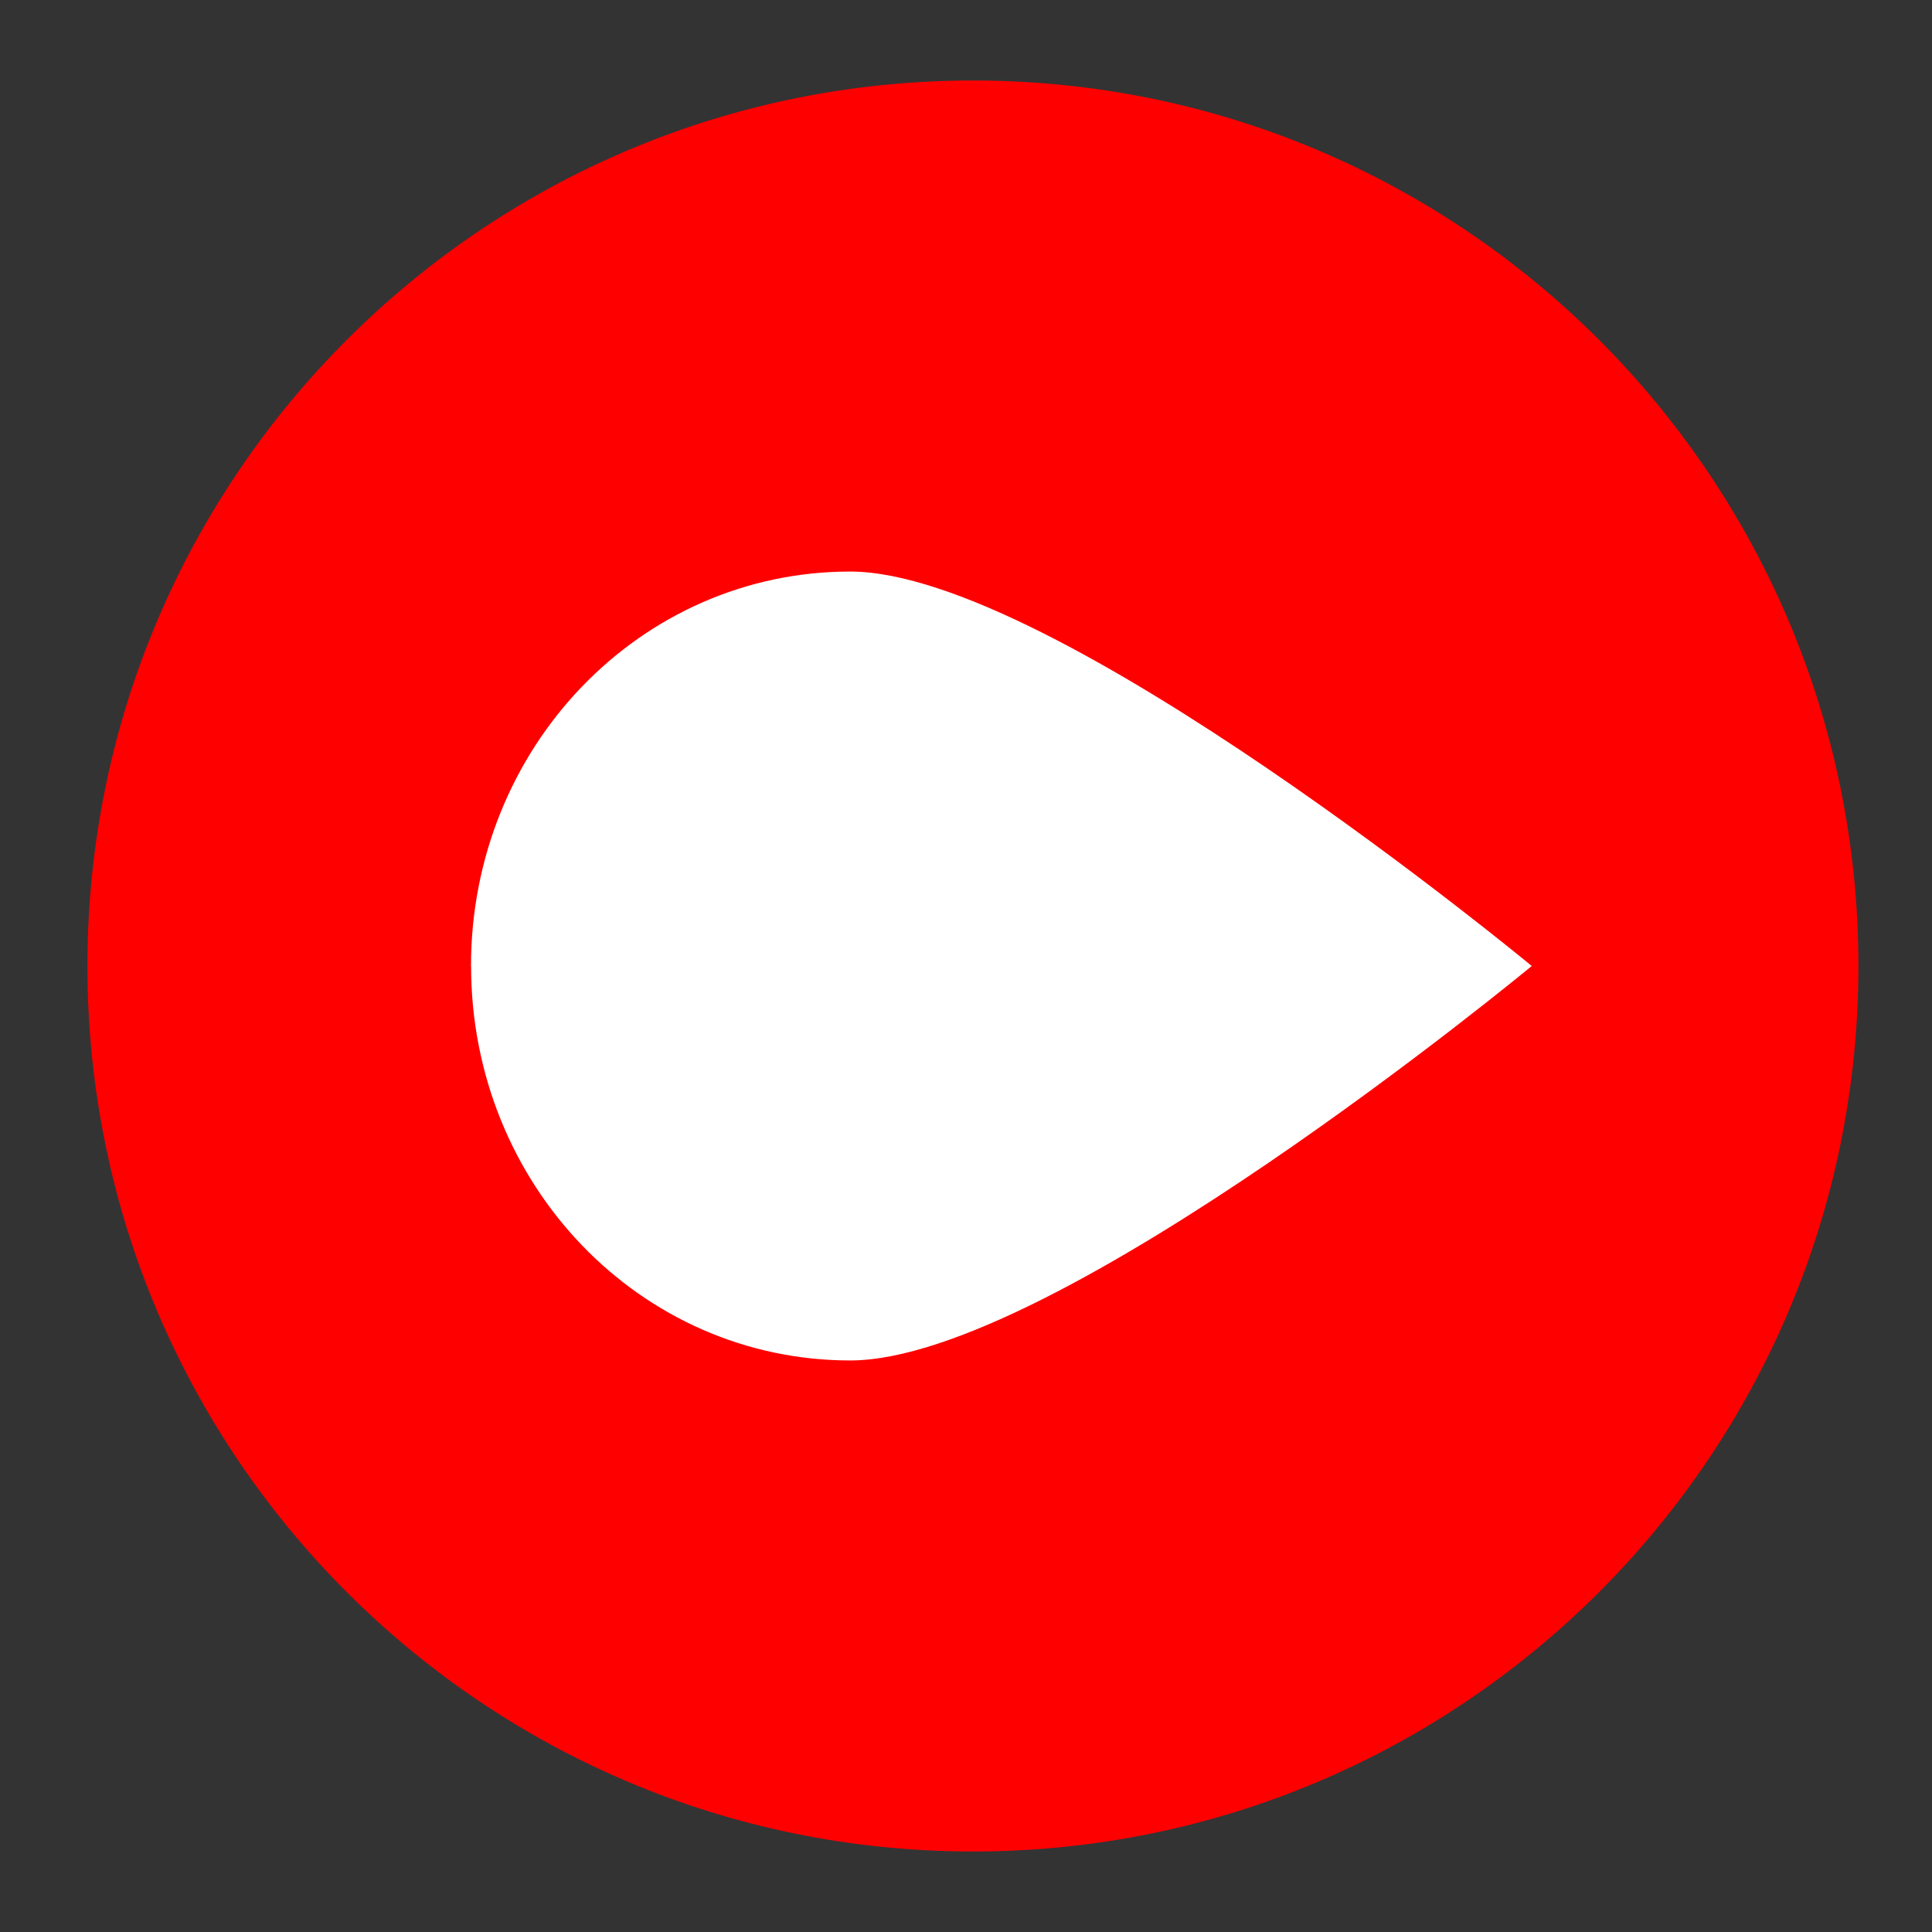 <svg width="24" height="24" viewBox="0 0 24 24" xmlns="http://www.w3.org/2000/svg"><rect x="0" y="0" width="24" height="24" fill="#333333" stroke="none"/><g fill="none" fill-rule="evenodd"><path d="M12.086 1c6.076 0 11 4.925 11 11s-4.924 11-11 11-11-4.925-11-11 4.925-11 11-11" fill="red"/><path d="M5.851 12c0-2.715 2.1-4.9 4.71-4.9 2.547 0 8.467 4.9 8.467 4.9s-5.92 4.9-8.466 4.9c-2.61 0-4.71-2.185-4.71-4.9q0 .099 0 0" fill="#FFF"/></g></svg>